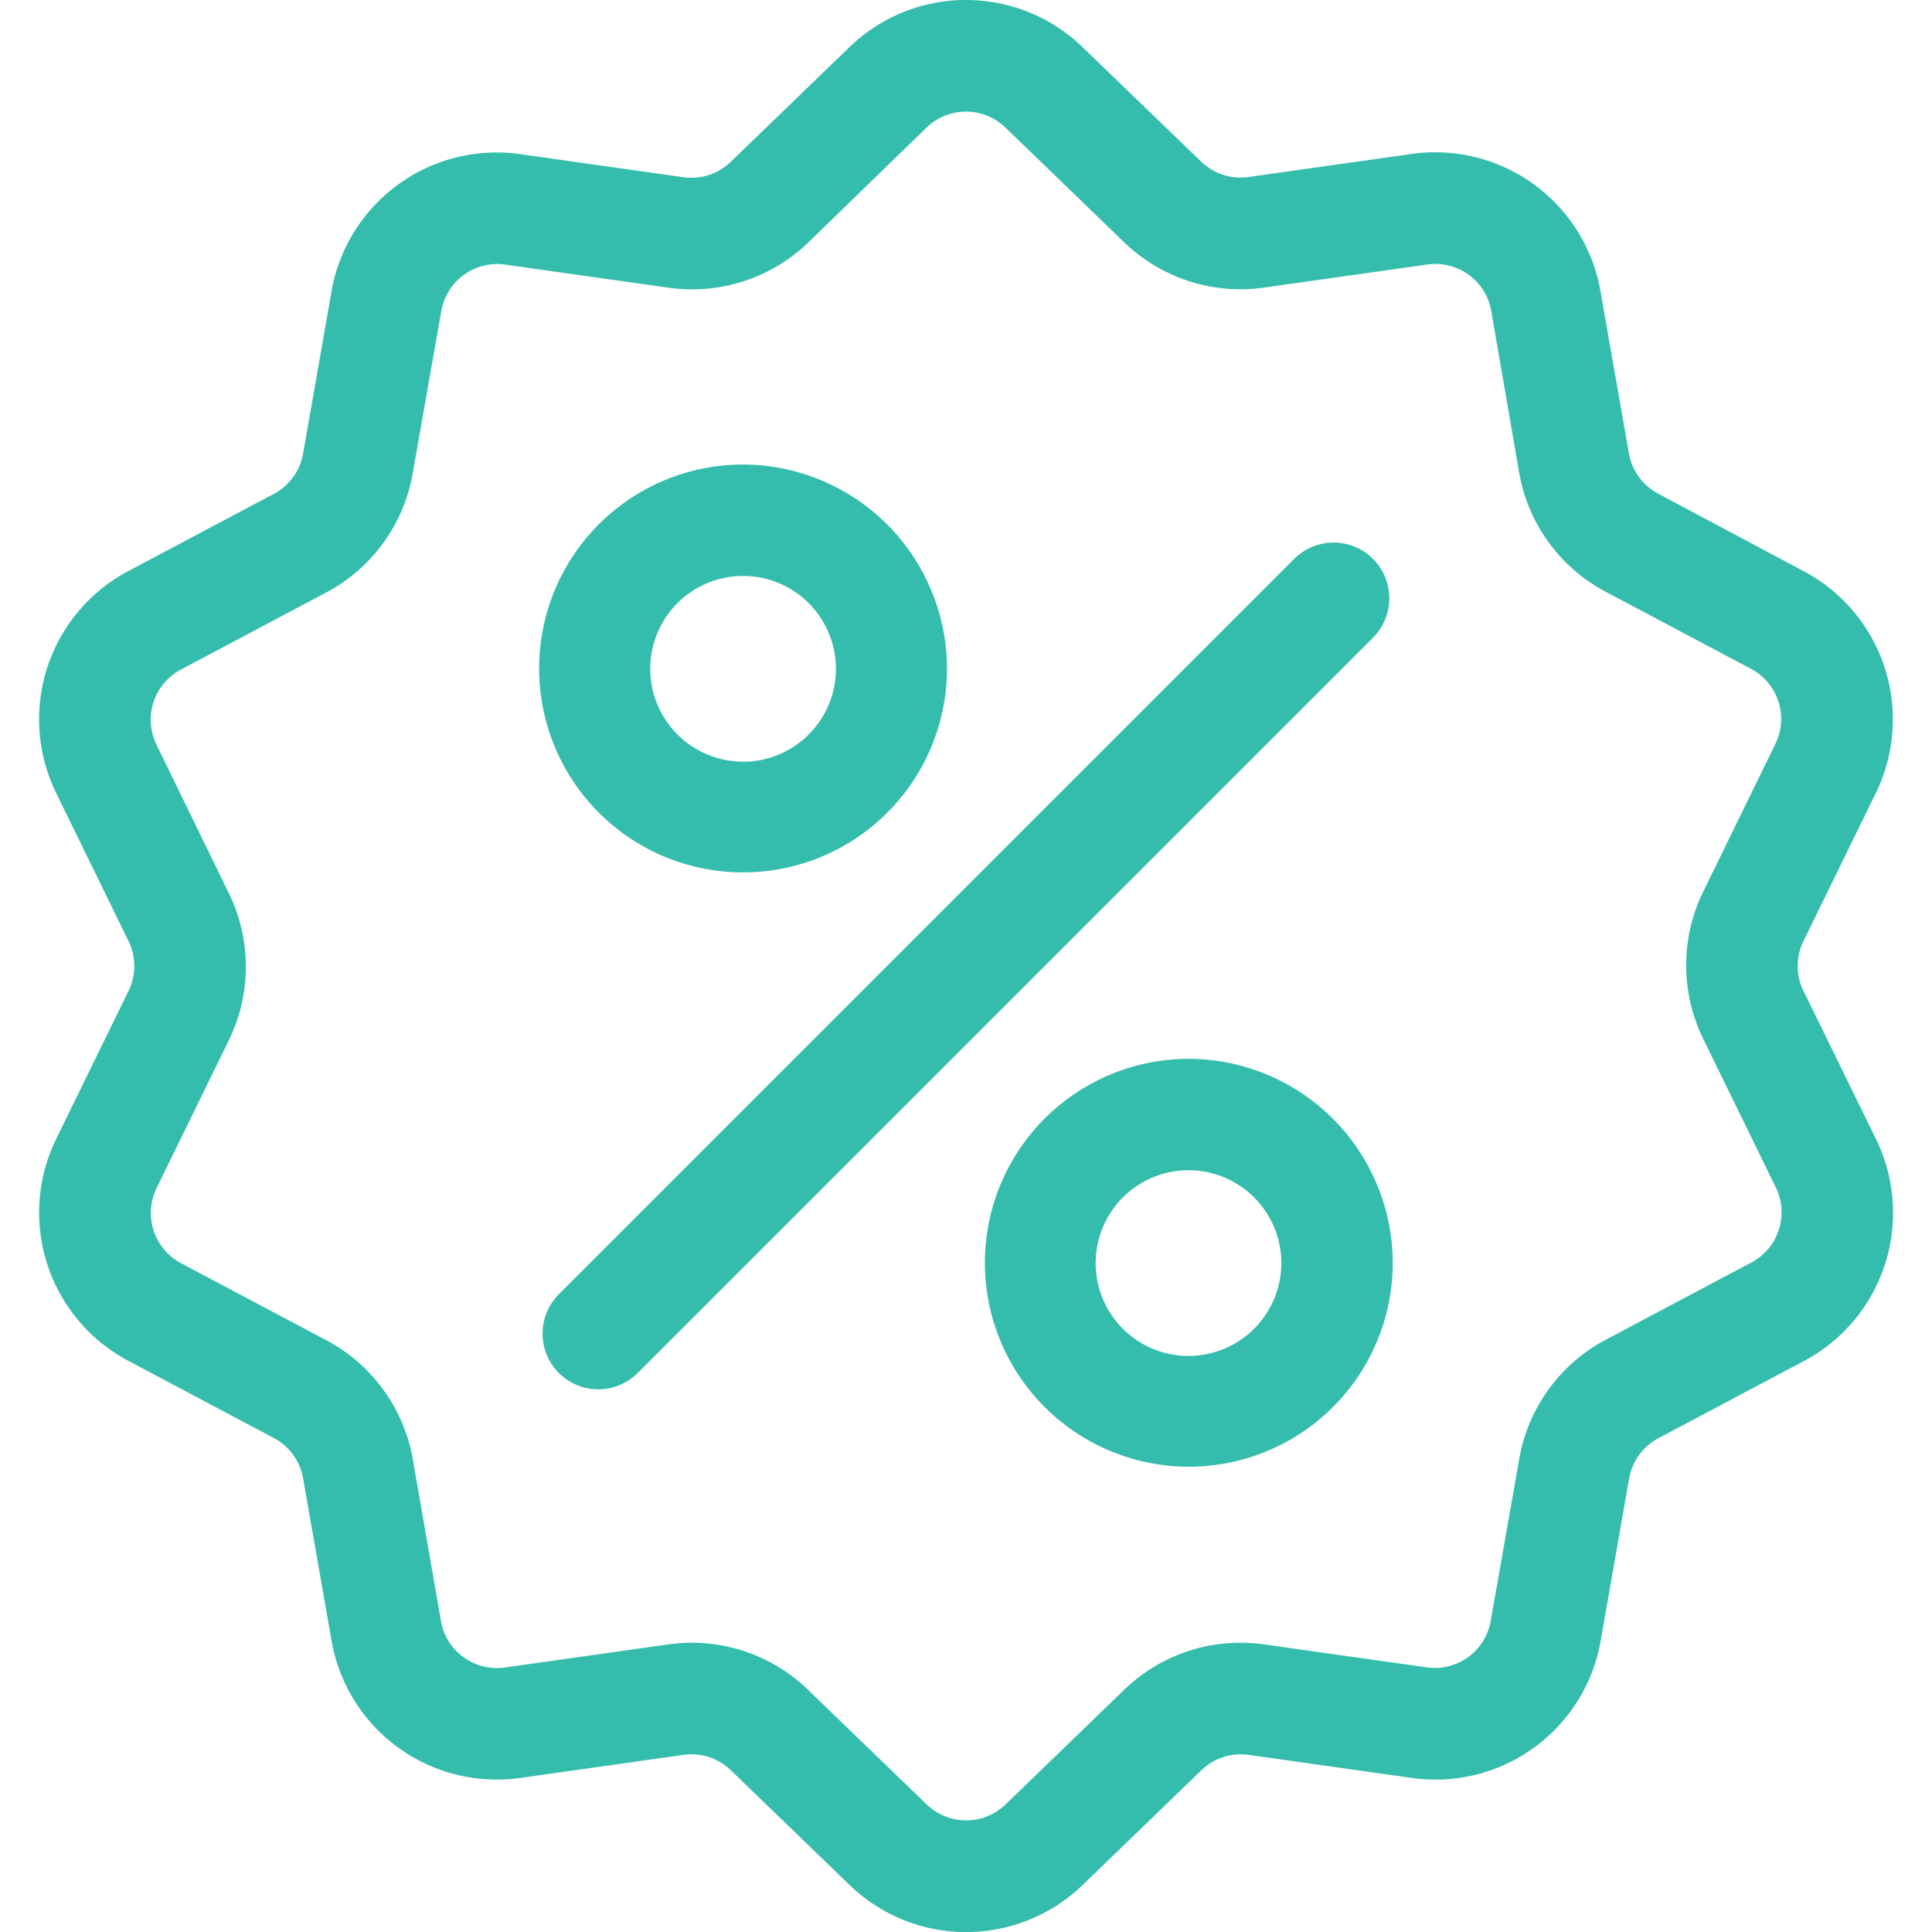 <svg xmlns="http://www.w3.org/2000/svg" width="18" height="18" viewBox="0 0 18 18">
    <defs>
        <style>
            .cls-1,.cls-3{fill:#34bdad}.cls-1{stroke:#707070}.cls-2{clip-path:url(#clip-path)}
        </style>
        <clipPath id="clip-path">
            <path id="Rectangle_5428" d="M0 0h18v18H0z" class="cls-1" data-name="Rectangle 5428" transform="translate(868 245)"/>
        </clipPath>
    </defs>
    <g id="Mask_Group_493" class="cls-2" data-name="Mask Group 493" transform="translate(-868 -245)">
        <g id="discount_1_" data-name="discount (1)" transform="translate(868.364 245)">
            <g id="Group_3541" data-name="Group 3541">
                <g id="Group_3540" data-name="Group 3540">
                    <path id="Path_4494" d="M16.722 9.233a.527.527 0 0 1 0-.466l.671-1.373a1.563 1.563 0 0 0-.674-2.075l-1.35-.719a.528.528 0 0 1-.274-.377l-.264-1.506a1.563 1.563 0 0 0-1.765-1.282l-1.514.214a.527.527 0 0 1-.443-.144L10.01.444a1.562 1.562 0 0 0-2.182 0l-1.1 1.063a.528.528 0 0 1-.443.144l-1.513-.214a1.562 1.562 0 0 0-1.765 1.282l-.264 1.506a.528.528 0 0 1-.274.377l-1.35.716a1.563 1.563 0 0 0-.674 2.076l.671 1.373a.527.527 0 0 1 0 .466l-.671 1.373a1.563 1.563 0 0 0 .674 2.075l1.35.716a.528.528 0 0 1 .274.377l.264 1.506a1.562 1.562 0 0 0 1.54 1.3 1.605 1.605 0 0 0 .225-.016l1.514-.214a.527.527 0 0 1 .443.144l1.1 1.063a1.563 1.563 0 0 0 2.182 0l1.1-1.063a.528.528 0 0 1 .443-.144l1.514.214a1.562 1.562 0 0 0 1.765-1.282l.264-1.506a.528.528 0 0 1 .274-.377l1.35-.716a1.563 1.563 0 0 0 .674-2.075zm-.489 2.531l-1.35.716a1.559 1.559 0 0 0-.81 1.115l-.265 1.505a.529.529 0 0 1-.6.434l-1.508-.213a1.559 1.559 0 0 0-1.311.426l-1.1 1.063a.529.529 0 0 1-.738 0l-1.1-1.063a1.557 1.557 0 0 0-1.087-.442 1.593 1.593 0 0 0-.223.016l-1.514.214a.529.529 0 0 1-.6-.434L3.766 13.6a1.559 1.559 0 0 0-.81-1.115l-1.35-.716a.529.529 0 0 1-.228-.7l.671-1.373a1.559 1.559 0 0 0 0-1.378l-.672-1.38a.529.529 0 0 1 .228-.7l1.35-.716A1.559 1.559 0 0 0 3.766 4.4l.264-1.5a.529.529 0 0 1 .6-.434l1.514.214a1.559 1.559 0 0 0 1.311-.426L8.55 1.19a.529.529 0 0 1 .738 0l1.1 1.063a1.559 1.559 0 0 0 1.311.426l1.514-.214a.529.529 0 0 1 .6.434l.259 1.501a1.559 1.559 0 0 0 .81 1.115l1.35.716a.529.529 0 0 1 .228.7l-.671 1.373a1.559 1.559 0 0 0 0 1.378l.671 1.373a.529.529 0 0 1-.227.709z" class="cls-3" data-name="Path 4494" transform="translate(-.283)"/>
                </g>
            </g>
            <g id="Group_3543" data-name="Group 3543" transform="translate(4.691 5.055)">
                <g id="Group_3542" data-name="Group 3542">
                    <path id="Path_4495" d="M11.669 4.084a.519.519 0 0 0-.734 0l-6.851 6.851a.519.519 0 1 0 .734.734l6.851-6.851a.519.519 0 0 0 0-.734z" class="cls-3" data-name="Path 4495" transform="translate(-3.932 -3.932)"/>
                </g>
            </g>
            <g id="Group_3545" data-name="Group 3545" transform="translate(4.656 4.328)">
                <g id="Group_3544" data-name="Group 3544">
                    <path id="Path_4496" d="M5.808 3.366a1.9 1.9 0 1 0 1.9 1.9 1.905 1.905 0 0 0-1.9-1.9zm0 2.768a.865.865 0 1 1 .865-.865.866.866 0 0 1-.865.866z" class="cls-3" data-name="Path 4496" transform="translate(-3.905 -3.366)"/>
                </g>
            </g>
            <g id="Group_3547" data-name="Group 3547" transform="translate(8.809 9.865)">
                <g id="Group_3546" data-name="Group 3546">
                    <path id="Path_4497" d="M9.038 7.673a1.9 1.9 0 1 0 1.9 1.9 1.905 1.905 0 0 0-1.9-1.9zm0 2.768a.865.865 0 1 1 .862-.865.866.866 0 0 1-.862.865z" class="cls-3" data-name="Path 4497" transform="translate(-7.135 -7.673)"/>
                </g>
            </g>
        </g>
    </g>
</svg>
